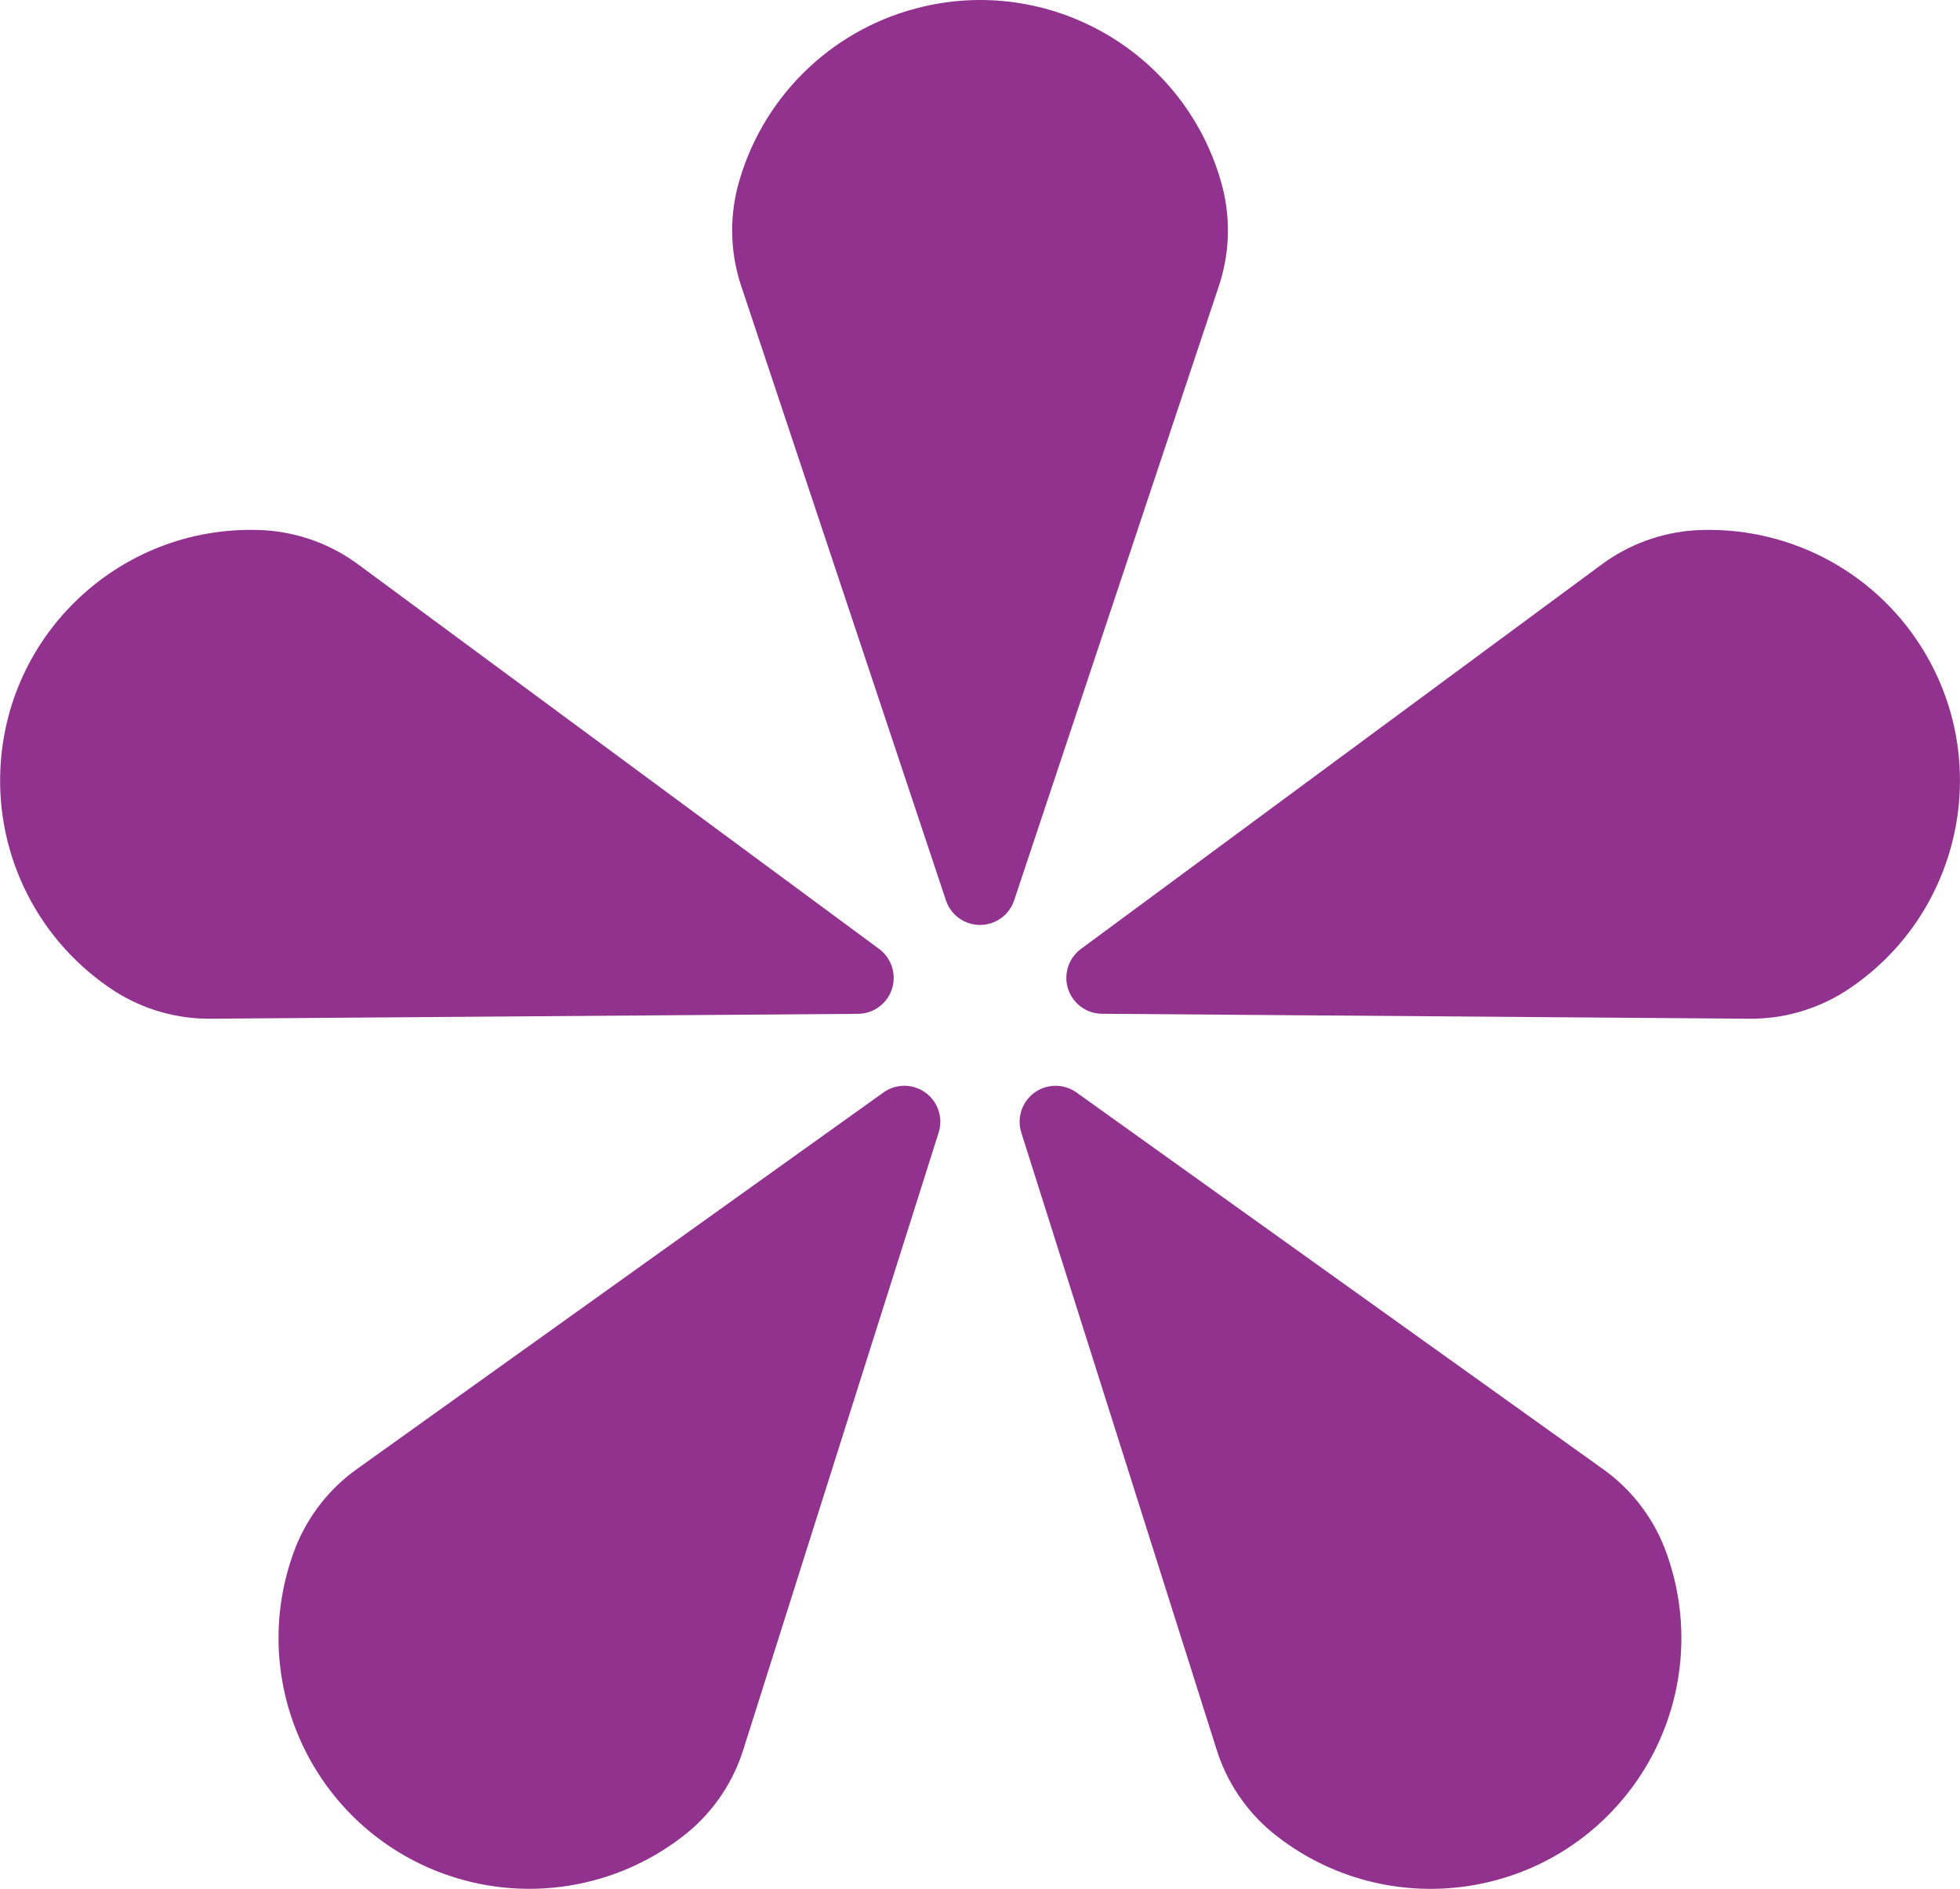 <?xml version="1.0" encoding="utf-8"?>
<!-- Generator: Adobe Illustrator 27.0.1, SVG Export Plug-In . SVG Version: 6.00 Build 0)  -->
<svg version="1.1" id="レイヤー_1" xmlns="http://www.w3.org/2000/svg" xmlns:xlink="http://www.w3.org/1999/xlink" x="0px"
	 y="0px" viewBox="0 0 27.697 26.686" enable-background="new 0 0 27.697 26.686" xml:space="preserve">
<g>
	<path fill="#91338E" d="M17.219,4.056c0.156-0.457,0.175-0.95,0.055-1.418
		c-0.5-1.892-2.439-3.02-4.331-2.519c-1.232,0.326-2.194,1.288-2.519,2.519
		c-0.12,0.468-0.101,0.961,0.055,1.418l2.888,8.665c0.089,0.266,0.376,0.41,0.643,0.321
		c0.152-0.051,0.271-0.17,0.321-0.321L17.219,4.056z"/>
	<path fill="#91338E" d="M5.073,7.983C4.686,7.693,4.223,7.523,3.741,7.492
		c-1.954-0.109-3.626,1.387-3.734,3.34c-0.071,1.272,0.547,2.484,1.618,3.175
		c0.408,0.259,0.883,0.393,1.366,0.386l9.134-0.069c0.281-0.002,0.506-0.231,0.504-0.512
		c-0.001-0.16-0.078-0.31-0.206-0.405L5.073,7.983z"/>
	<path fill="#91338E" d="M5.054,20.748C4.66,21.026,4.354,21.414,4.176,21.863
		c-0.707,1.824,0.199,3.877,2.023,4.584c1.188,0.46,2.531,0.248,3.519-0.557
		c0.372-0.308,0.646-0.718,0.789-1.18l2.757-8.708c0.085-0.267-0.063-0.553-0.331-0.638
		c-0.152-0.048-0.319-0.022-0.449,0.071L5.054,20.748z"/>
	<path fill="#91338E" d="M17.189,24.71c0.143,0.462,0.417,0.872,0.789,1.18
		c1.517,1.236,3.748,1.009,4.985-0.507c0.805-0.988,1.018-2.331,0.557-3.519
		c-0.178-0.449-0.483-0.837-0.878-1.115L15.212,15.435c-0.228-0.163-0.546-0.11-0.709,0.118
		c-0.093,0.13-0.119,0.296-0.071,0.449L17.189,24.71z"/>
	<path fill="#91338E" d="M24.707,14.393c0.483,0.007,0.958-0.128,1.366-0.386
		c1.644-1.06,2.118-3.253,1.058-4.897c-0.69-1.071-1.903-1.688-3.175-1.618
		c-0.482,0.031-0.945,0.201-1.332,0.49l-7.349,5.425c-0.226,0.167-0.274,0.485-0.107,0.71
		c0.095,0.129,0.245,0.205,0.405,0.206L24.707,14.393z"/>
</g>
</svg>
